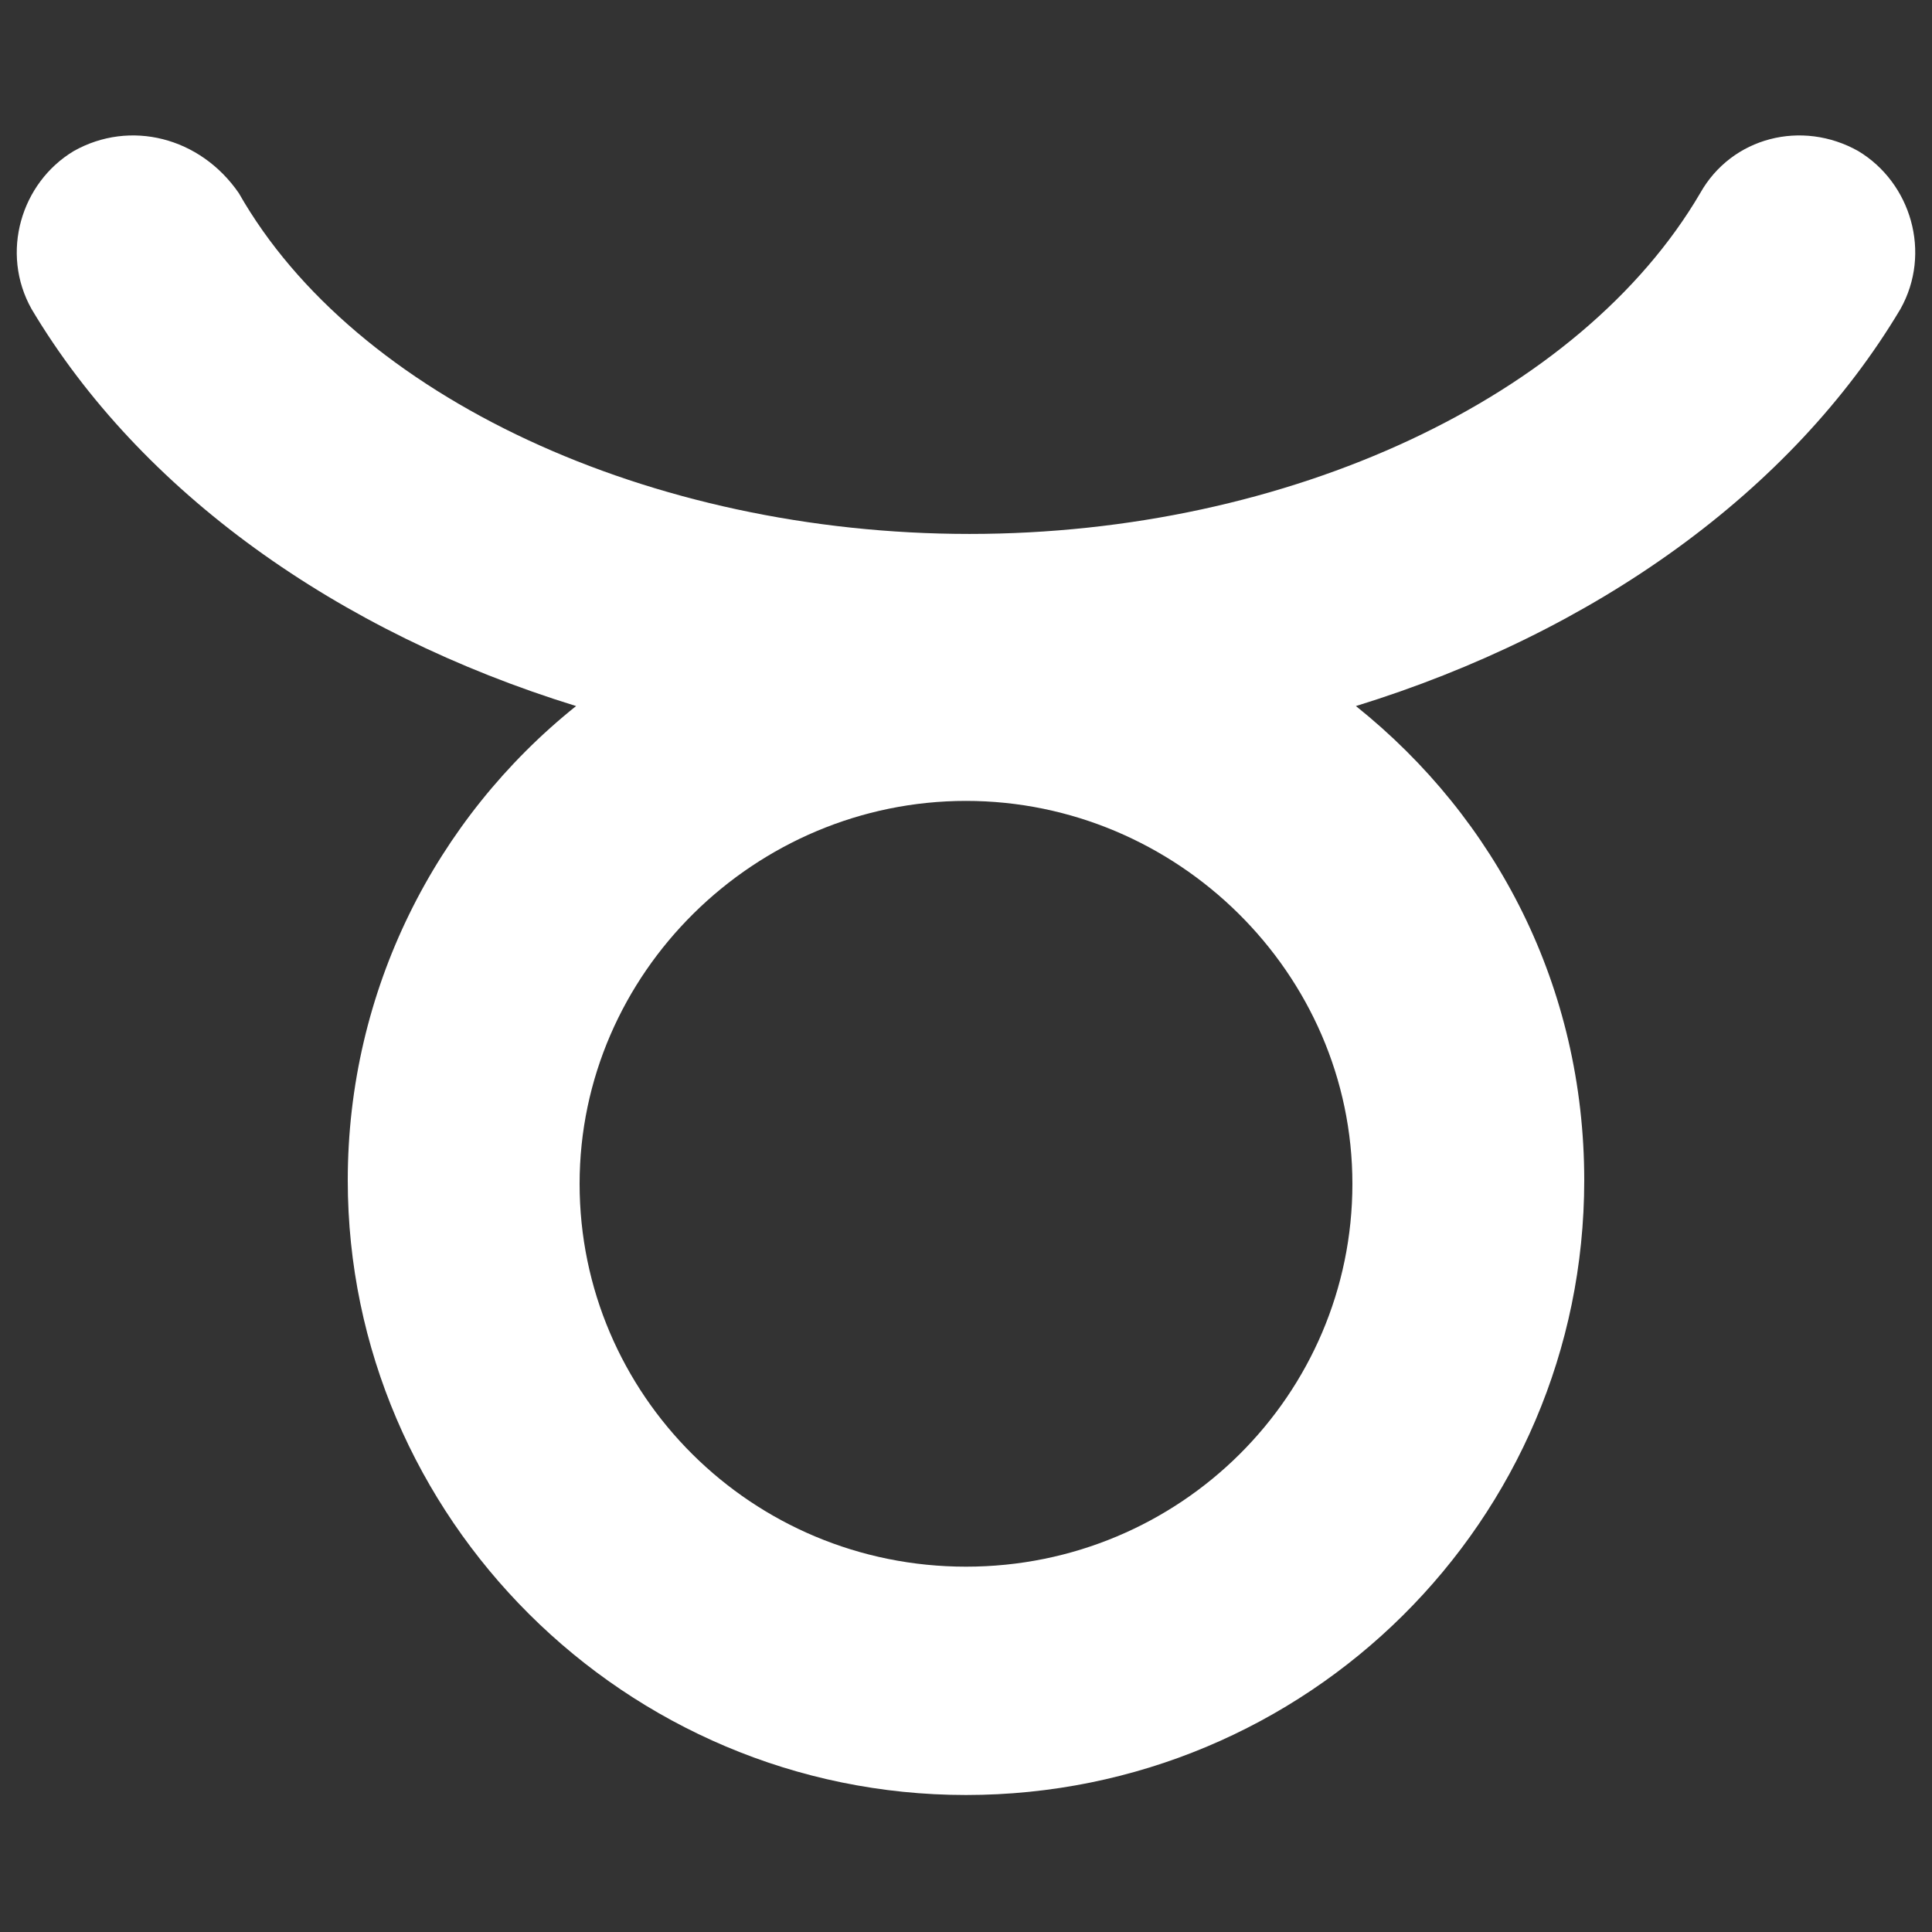 <?xml version="1.0" encoding="utf-8"?>
<!-- Generator: Adobe Illustrator 19.2.0, SVG Export Plug-In . SVG Version: 6.00 Build 0)  -->
<svg version="1.1" id="Layer_1" xmlns="http://www.w3.org/2000/svg" xmlns:xlink="http://www.w3.org/1999/xlink" x="0px" y="0px"
	 viewBox="0 0 55 55" enable-background="new 0 0 55 55" xml:space="preserve">
<rect x="0" y="0" width="55" height="55" fill="#333333" stroke="none"/>
<path fill="#FFFFFF" d="M52.9,4.3c-1.6-0.9-3.6-0.4-4.5,1.2c-3.4,5.8-11.7,9.7-20.8,9.7c-9.1,0-17.5-3.9-20.8-9.7
	C5.7,3.9,3.7,3.4,2.1,4.3C0.6,5.2,0,7.2,0.9,8.8C4,14,9.6,18,16.4,20.1c-4,3.2-6.5,8.1-6.5,13.5c0,9.6,7.9,17.5,17.6,17.5
	s17.6-7.8,17.6-17.5c0-5.5-2.5-10.3-6.5-13.5C45.4,18,51,14,54.1,8.8C55,7.2,54.4,5.2,52.9,4.3z M27.5,22.8c6,0,11,4.9,11,10.9
	c0,6-4.9,10.9-11,10.9s-11-4.9-11-10.9C16.5,27.7,21.5,22.8,27.5,22.8z"/>
</svg>
